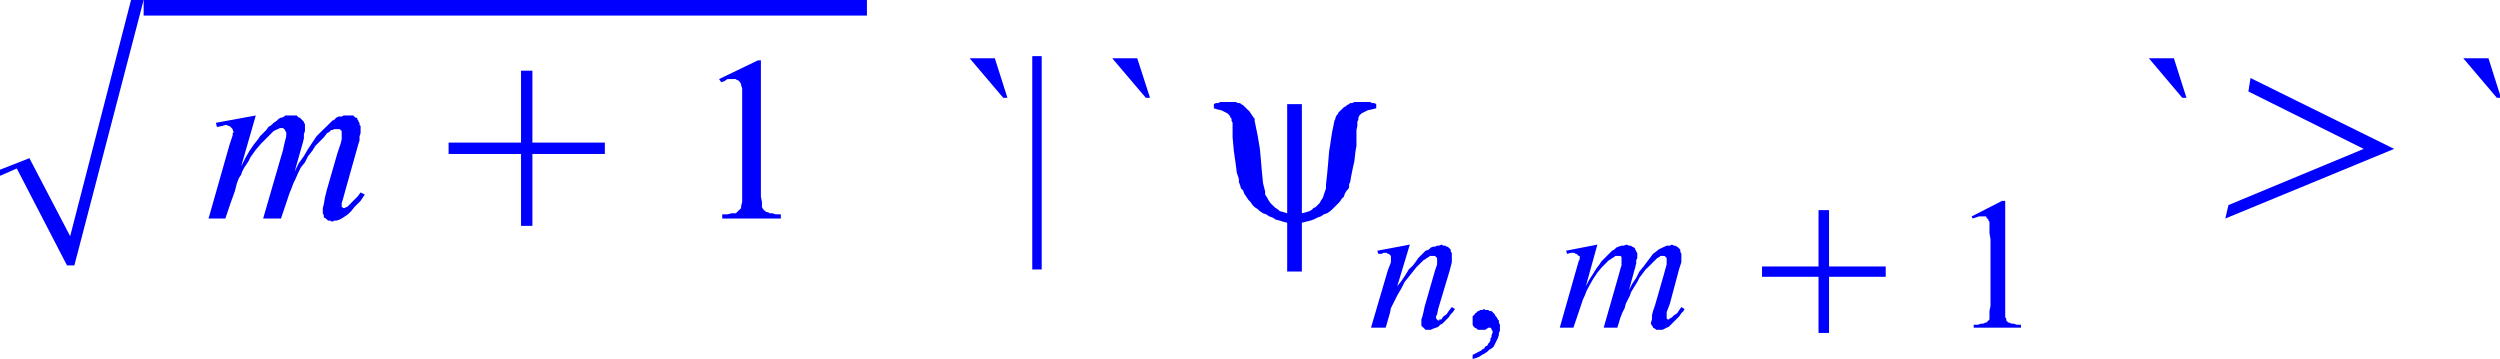 <svg xmlns="http://www.w3.org/2000/svg" viewBox="0 0 142.89 20.52"><defs><style>.cls-1{fill:blue;}</style></defs><title>img_11_270</title><g id="Слой_2" data-name="Слой 2"><g id="Слой_1-2" data-name="Слой 1"><polygon class="cls-1" points="7.49 0 4.01 13.5 1.68 9.04 0 9.7 0 10.05 0.96 9.63 3.83 15.17 4.25 15.17 8.21 0 7.49 0 7.49 0"/><polygon class="cls-1" points="8.21 0 8.21 0.89 49.55 0.89 49.55 0 8.21 0 8.21 0"/><polygon class="cls-1" points="14.62 6.6 12.34 7.02 12.4 7.26 12.7 7.2 12.88 7.14 12.94 7.14 13.06 7.2 13.12 7.2 13.18 7.26 13.24 7.32 13.3 7.38 13.3 7.43 13.36 7.55 13.3 7.61 13.3 7.73 13.12 8.27 11.92 12.49 12.88 12.49 13.18 11.6 13.42 10.94 13.54 10.47 13.66 10.17 13.78 9.99 13.84 9.81 13.96 9.58 14.08 9.4 14.2 9.22 14.32 8.98 14.62 8.56 14.92 8.21 15.1 8.03 15.22 7.91 15.34 7.79 15.46 7.67 15.58 7.55 15.64 7.49 15.76 7.43 15.88 7.38 16 7.32 16.12 7.32 16.18 7.32 16.24 7.38 16.24 7.38 16.3 7.43 16.3 7.49 16.36 7.55 16.36 7.61 16.36 7.67 16.36 7.79 16.3 8.03 16.24 8.27 16.18 8.56 15.04 12.49 16.06 12.49 16.18 12.13 16.3 11.78 16.42 11.42 16.54 11.06 16.66 10.77 16.77 10.47 16.89 10.23 17.02 9.93 17.19 9.58 17.43 9.28 17.61 8.92 17.85 8.62 18.03 8.33 18.27 8.09 18.51 7.85 18.69 7.61 18.81 7.55 18.87 7.49 18.93 7.43 18.99 7.43 19.11 7.38 19.17 7.38 19.23 7.38 19.29 7.38 19.35 7.38 19.41 7.38 19.47 7.43 19.47 7.43 19.53 7.49 19.53 7.55 19.53 7.61 19.53 7.67 19.53 7.79 19.53 7.97 19.47 8.21 19.29 8.74 18.69 10.82 18.57 11.3 18.51 11.66 18.45 11.89 18.45 12.01 18.45 12.13 18.45 12.19 18.51 12.31 18.51 12.43 18.63 12.49 18.69 12.55 18.75 12.61 18.87 12.61 18.99 12.67 19.11 12.61 19.23 12.61 19.41 12.55 19.53 12.49 19.71 12.37 19.89 12.25 20.07 12.07 20.25 11.84 20.43 11.66 20.61 11.48 20.73 11.3 20.85 11.12 20.61 11 20.43 11.24 20.25 11.42 20.07 11.6 19.89 11.78 19.83 11.84 19.77 11.84 19.71 11.89 19.65 11.89 19.65 11.89 19.59 11.89 19.59 11.84 19.59 11.84 19.53 11.84 19.53 11.78 19.53 11.72 19.53 11.66 19.53 11.6 19.59 11.42 19.77 10.77 20.49 8.21 20.55 8.03 20.55 7.79 20.61 7.61 20.61 7.43 20.61 7.32 20.61 7.2 20.55 7.14 20.55 7.02 20.49 6.96 20.49 6.9 20.43 6.84 20.43 6.78 20.37 6.72 20.31 6.72 20.25 6.66 20.19 6.6 20.13 6.6 20.07 6.6 19.95 6.6 19.89 6.6 19.77 6.6 19.65 6.6 19.53 6.66 19.35 6.66 19.23 6.72 19.11 6.84 18.99 6.9 18.87 7.02 18.75 7.14 18.63 7.26 18.39 7.49 18.09 7.79 17.85 8.15 17.61 8.51 17.37 8.92 17.07 9.34 16.84 9.81 17.31 8.15 17.37 7.91 17.37 7.67 17.43 7.49 17.43 7.32 17.43 7.26 17.43 7.14 17.43 7.08 17.37 7.02 17.37 6.96 17.31 6.9 17.25 6.84 17.19 6.78 17.14 6.72 17.07 6.72 17.02 6.66 16.95 6.6 16.89 6.6 16.84 6.6 16.77 6.6 16.66 6.6 16.59 6.6 16.48 6.6 16.42 6.6 16.3 6.6 16.24 6.66 16.12 6.72 16.06 6.72 15.94 6.78 15.82 6.9 15.64 7.02 15.52 7.14 15.34 7.26 15.22 7.43 15.04 7.61 14.86 7.79 14.74 7.97 14.5 8.27 14.26 8.62 14.02 9.04 13.78 9.52 14.62 6.6 14.62 6.6"/><polygon class="cls-1" points="29.78 4.04 29.78 8.15 25.64 8.15 25.64 8.8 29.78 8.8 29.78 12.91 30.43 12.91 30.43 8.8 34.57 8.8 34.57 8.15 30.43 8.15 30.43 4.04 29.78 4.04 29.78 4.04"/><polygon class="cls-1" points="43.32 3.45 41.1 4.52 41.22 4.7 41.4 4.64 41.58 4.52 41.76 4.52 41.88 4.52 42 4.52 42.06 4.52 42.12 4.58 42.18 4.58 42.24 4.64 42.3 4.7 42.36 4.82 42.36 4.88 42.42 5.05 42.42 5.35 42.42 5.71 42.42 6.13 42.42 10.94 42.42 11.3 42.42 11.54 42.36 11.78 42.36 11.84 42.36 11.89 42.3 11.96 42.24 12.01 42.18 12.07 42.12 12.13 42.06 12.19 42 12.19 41.82 12.19 41.58 12.25 41.28 12.25 41.28 12.49 44.63 12.49 44.63 12.25 44.33 12.25 44.15 12.19 43.98 12.19 43.91 12.13 43.85 12.13 43.73 12.07 43.67 12.01 43.62 11.96 43.55 11.84 43.55 11.72 43.55 11.54 43.49 11.24 43.49 10.94 43.49 3.45 43.32 3.45 43.32 3.45"/><path class="cls-1" d="M55.42,3.33l1.92,2.26h.24l-.72-2.26Zm8.15,0,1.92,2.26h.24L65,3.33ZM59,3.21V15.4h.54V3.21Z"/><polygon class="cls-1" points="70.28 5.83 70.04 5.83 69.86 5.83 69.74 5.83 69.62 5.89 69.5 5.89 69.38 5.95 69.38 6.19 69.56 6.25 69.8 6.3 69.92 6.36 70.04 6.42 70.16 6.48 70.22 6.54 70.28 6.6 70.33 6.72 70.39 6.78 70.39 6.9 70.45 7.02 70.45 7.14 70.45 7.85 70.52 8.62 70.58 9.04 70.64 9.46 70.69 9.87 70.81 10.23 70.81 10.41 70.88 10.59 70.93 10.77 71.05 10.88 71.11 11.06 71.23 11.24 71.35 11.42 71.47 11.54 71.59 11.72 71.71 11.84 71.89 11.96 72.01 12.07 72.19 12.19 72.37 12.25 72.55 12.37 72.73 12.43 72.91 12.55 73.15 12.61 73.33 12.67 73.57 12.73 73.57 15.52 74.41 15.52 74.41 12.73 74.65 12.67 74.89 12.61 75.07 12.55 75.31 12.43 75.49 12.37 75.67 12.25 75.85 12.19 76.03 12.07 76.15 11.96 76.33 11.78 76.45 11.66 76.57 11.54 76.69 11.36 76.81 11.24 76.87 11.06 76.98 10.88 77.05 10.82 77.11 10.71 77.11 10.53 77.17 10.41 77.22 10.11 77.28 9.81 77.34 9.52 77.41 9.22 77.47 8.68 77.53 8.33 77.53 7.97 77.53 7.67 77.53 7.43 77.58 7.2 77.58 6.96 77.64 6.84 77.64 6.78 77.64 6.72 77.7 6.6 77.76 6.54 77.82 6.48 77.94 6.42 78.06 6.36 78.18 6.3 78.42 6.25 78.66 6.19 78.66 5.95 78.54 5.89 78.42 5.89 78.3 5.83 78.18 5.83 77.94 5.83 77.76 5.83 77.64 5.83 77.53 5.83 77.41 5.83 77.28 5.89 77.17 5.89 77.11 5.95 76.98 6.01 76.93 6.07 76.81 6.13 76.75 6.19 76.69 6.25 76.57 6.36 76.51 6.42 76.45 6.54 76.39 6.6 76.33 6.72 76.33 6.78 76.27 6.9 76.21 7.2 76.15 7.49 76.09 7.85 76.03 8.27 75.97 8.62 75.91 9.34 75.85 9.99 75.79 10.53 75.79 10.77 75.73 10.94 75.67 11.12 75.61 11.3 75.49 11.48 75.43 11.6 75.31 11.72 75.19 11.84 75.07 11.89 75.01 11.96 74.95 12.01 74.83 12.07 74.65 12.13 74.41 12.19 74.41 5.95 73.57 5.95 73.57 12.19 73.39 12.13 73.15 12.07 73.03 11.96 72.91 11.89 72.85 11.84 72.73 11.72 72.61 11.6 72.49 11.42 72.43 11.3 72.31 11.12 72.31 10.94 72.25 10.71 72.19 10.47 72.13 9.87 72.07 9.16 72.01 8.51 71.89 7.79 71.83 7.49 71.77 7.2 71.71 6.9 71.71 6.78 71.65 6.72 71.53 6.54 71.41 6.36 71.29 6.25 71.11 6.07 71.05 6.01 70.93 5.95 70.88 5.89 70.75 5.89 70.64 5.83 70.52 5.83 70.39 5.83 70.28 5.83 70.28 5.83"/><polygon class="cls-1" points="80.58 13.98 78.72 14.33 78.78 14.51 78.96 14.51 79.08 14.45 79.2 14.45 79.26 14.45 79.32 14.51 79.38 14.51 79.44 14.57 79.44 14.57 79.5 14.63 79.5 14.69 79.5 14.75 79.5 14.87 79.5 14.99 79.32 15.46 78.36 18.73 79.2 18.73 79.44 17.9 79.5 17.61 79.62 17.37 79.74 17.13 79.86 16.89 80.1 16.48 80.28 16.12 80.52 15.82 80.76 15.52 80.94 15.29 81.18 15.05 81.24 14.99 81.36 14.87 81.48 14.81 81.54 14.75 81.66 14.69 81.72 14.63 81.84 14.63 81.9 14.63 81.96 14.63 82.02 14.63 82.02 14.63 82.08 14.69 82.08 14.69 82.14 14.75 82.14 14.81 82.14 14.87 82.14 14.99 82.14 15.11 82.08 15.29 82.02 15.46 81.42 17.55 81.36 17.84 81.3 18.08 81.24 18.26 81.24 18.44 81.24 18.5 81.24 18.62 81.3 18.68 81.36 18.73 81.42 18.79 81.48 18.85 81.6 18.85 81.66 18.85 81.72 18.85 81.78 18.85 81.9 18.79 82.08 18.73 82.2 18.68 82.32 18.56 82.44 18.5 82.56 18.38 82.68 18.26 82.8 18.14 82.92 17.96 83.04 17.84 83.16 17.66 82.98 17.55 82.8 17.78 82.68 17.96 82.5 18.08 82.38 18.26 82.26 18.26 82.26 18.32 82.2 18.32 82.2 18.32 82.14 18.26 82.14 18.26 82.08 18.2 82.08 18.2 82.08 18.14 82.08 18.08 82.14 17.96 82.2 17.66 82.86 15.46 82.92 15.23 82.98 14.99 82.98 14.81 82.98 14.63 82.98 14.51 82.98 14.45 82.92 14.39 82.92 14.33 82.92 14.27 82.86 14.21 82.8 14.15 82.8 14.15 82.74 14.1 82.68 14.1 82.62 14.04 82.56 14.04 82.5 14.04 82.38 13.98 82.26 14.04 82.14 14.04 82.02 14.1 81.9 14.1 81.78 14.15 81.66 14.27 81.48 14.33 81.36 14.45 81.24 14.57 81.06 14.75 80.94 14.93 80.76 15.17 80.52 15.4 80.34 15.7 80.1 16.06 79.86 16.36 80.58 13.98 80.58 13.98"/><polygon class="cls-1" points="84.83 17.66 84.71 17.72 84.65 17.72 84.59 17.72 84.53 17.78 84.47 17.78 84.41 17.84 84.36 17.9 84.3 17.9 84.3 17.96 84.23 18.02 84.17 18.08 84.17 18.14 84.17 18.2 84.17 18.26 84.17 18.32 84.17 18.44 84.17 18.56 84.23 18.68 84.3 18.73 84.41 18.79 84.47 18.85 84.59 18.85 84.71 18.85 84.77 18.85 84.83 18.85 84.89 18.85 84.89 18.85 85.07 18.73 85.13 18.73 85.19 18.73 85.19 18.73 85.25 18.79 85.25 18.79 85.25 18.85 85.31 18.91 85.31 18.97 85.31 19.03 85.25 19.15 85.25 19.27 85.19 19.33 85.19 19.45 85.13 19.57 85.07 19.63 85.01 19.75 84.89 19.81 84.83 19.92 84.71 19.98 84.65 20.04 84.53 20.1 84.41 20.16 84.3 20.22 84.17 20.28 84.17 20.52 84.36 20.46 84.53 20.4 84.71 20.28 84.83 20.22 85.01 20.1 85.13 19.98 85.25 19.92 85.37 19.81 85.43 19.69 85.49 19.57 85.55 19.45 85.61 19.33 85.67 19.15 85.67 19.03 85.73 18.91 85.73 18.79 85.73 18.68 85.73 18.56 85.67 18.44 85.67 18.32 85.61 18.26 85.55 18.14 85.49 18.08 85.43 17.96 85.37 17.9 85.31 17.84 85.25 17.78 85.13 17.78 85.07 17.72 85.01 17.72 84.89 17.72 84.83 17.66 84.83 17.66"/><polygon class="cls-1" points="91.3 13.98 89.51 14.33 89.57 14.51 89.81 14.45 89.93 14.45 89.99 14.45 90.05 14.51 90.11 14.51 90.17 14.57 90.23 14.63 90.29 14.63 90.29 14.69 90.29 14.75 90.29 14.81 90.23 14.93 90.11 15.35 89.15 18.73 89.93 18.73 90.17 18.02 90.35 17.49 90.47 17.13 90.58 16.89 90.7 16.59 90.89 16.24 91.06 15.94 91.3 15.58 91.54 15.29 91.78 15.05 91.9 14.93 91.96 14.87 92.08 14.81 92.14 14.75 92.26 14.69 92.32 14.63 92.44 14.63 92.5 14.63 92.56 14.63 92.56 14.63 92.62 14.63 92.68 14.69 92.68 14.69 92.68 14.75 92.68 14.81 92.68 14.87 92.68 14.99 92.68 15.17 92.62 15.35 92.56 15.58 91.66 18.73 92.44 18.73 92.62 18.14 92.74 17.84 92.86 17.61 92.92 17.37 93.04 17.13 93.16 16.89 93.22 16.71 93.4 16.41 93.58 16.12 93.7 15.88 93.88 15.64 94.06 15.4 94.24 15.23 94.42 15.05 94.6 14.87 94.72 14.75 94.84 14.69 94.9 14.63 94.96 14.63 95.02 14.63 95.08 14.63 95.08 14.63 95.14 14.63 95.2 14.69 95.2 14.69 95.26 14.75 95.26 14.81 95.26 14.87 95.26 14.93 95.26 14.99 95.26 15.11 95.08 15.76 94.6 17.43 94.48 17.78 94.42 18.02 94.42 18.26 94.36 18.44 94.36 18.5 94.42 18.62 94.48 18.68 94.48 18.73 94.6 18.79 94.66 18.85 94.72 18.85 94.84 18.85 94.9 18.85 95.02 18.85 95.14 18.79 95.26 18.73 95.38 18.68 95.5 18.56 95.68 18.38 95.8 18.26 95.98 18.08 96.1 17.9 96.22 17.78 96.28 17.66 96.1 17.55 95.98 17.72 95.86 17.9 95.68 18.02 95.56 18.14 95.44 18.2 95.38 18.26 95.38 18.26 95.32 18.26 95.26 18.2 95.26 18.2 95.26 18.14 95.26 18.14 95.26 18.08 95.26 18.02 95.26 17.84 95.44 17.37 95.98 15.35 96.04 15.17 96.1 14.99 96.1 14.81 96.1 14.69 96.1 14.51 96.04 14.39 96.04 14.33 96.04 14.27 95.98 14.21 95.92 14.15 95.86 14.1 95.74 14.04 95.68 14.04 95.56 13.98 95.44 14.04 95.32 14.04 95.26 14.04 95.14 14.1 95.02 14.15 94.9 14.21 94.78 14.27 94.72 14.33 94.48 14.51 94.3 14.75 94.12 14.99 93.94 15.23 93.7 15.52 93.52 15.88 93.28 16.24 93.1 16.59 93.46 15.29 93.52 15.05 93.52 14.87 93.58 14.75 93.58 14.57 93.58 14.45 93.52 14.39 93.52 14.33 93.52 14.33 93.46 14.27 93.46 14.21 93.4 14.15 93.28 14.1 93.22 14.04 93.1 14.04 92.98 13.98 92.8 14.04 92.68 14.04 92.5 14.1 92.38 14.15 92.26 14.27 92.14 14.33 92.02 14.45 91.9 14.57 91.78 14.69 91.66 14.81 91.54 14.93 91.42 15.11 91.24 15.35 91.06 15.64 90.83 16 90.64 16.36 91.3 13.98 91.3 13.98"/><polygon class="cls-1" points="103.94 12.01 103.94 15.23 100.71 15.23 100.71 15.82 103.94 15.82 103.94 19.03 104.54 19.03 104.54 15.82 107.78 15.82 107.78 15.23 104.54 15.23 104.54 12.01 103.94 12.01 103.94 12.01"/><polygon class="cls-1" points="114.43 11.48 112.69 12.37 112.75 12.49 112.93 12.43 113.11 12.37 113.23 12.37 113.29 12.37 113.41 12.37 113.47 12.37 113.53 12.37 113.53 12.43 113.59 12.49 113.65 12.55 113.65 12.61 113.71 12.67 113.71 12.79 113.71 13.03 113.71 13.32 113.77 13.68 113.77 17.49 113.71 17.78 113.71 18.02 113.71 18.14 113.71 18.26 113.65 18.32 113.59 18.38 113.53 18.44 113.47 18.44 113.35 18.5 113.23 18.5 113.05 18.56 112.81 18.56 112.81 18.73 115.51 18.73 115.51 18.56 115.27 18.56 115.09 18.5 114.97 18.5 114.85 18.44 114.79 18.44 114.73 18.38 114.67 18.32 114.67 18.2 114.61 18.14 114.61 17.96 114.61 17.78 114.61 17.49 114.61 11.48 114.43 11.48 114.43 11.48"/><polygon class="cls-1" points="122.82 3.33 124.73 5.59 124.97 5.59 124.25 3.33 122.82 3.33 122.82 3.33"/><polygon class="cls-1" points="128.63 4.46 128.51 5.23 135.1 8.51 127.37 11.72 127.19 12.49 136.84 8.51 128.63 4.46 128.63 4.46"/><polygon class="cls-1" points="140.79 3.33 142.71 5.59 142.89 5.59 142.89 5.41 142.23 3.33 140.79 3.33 140.79 3.33"/></g></g></svg>